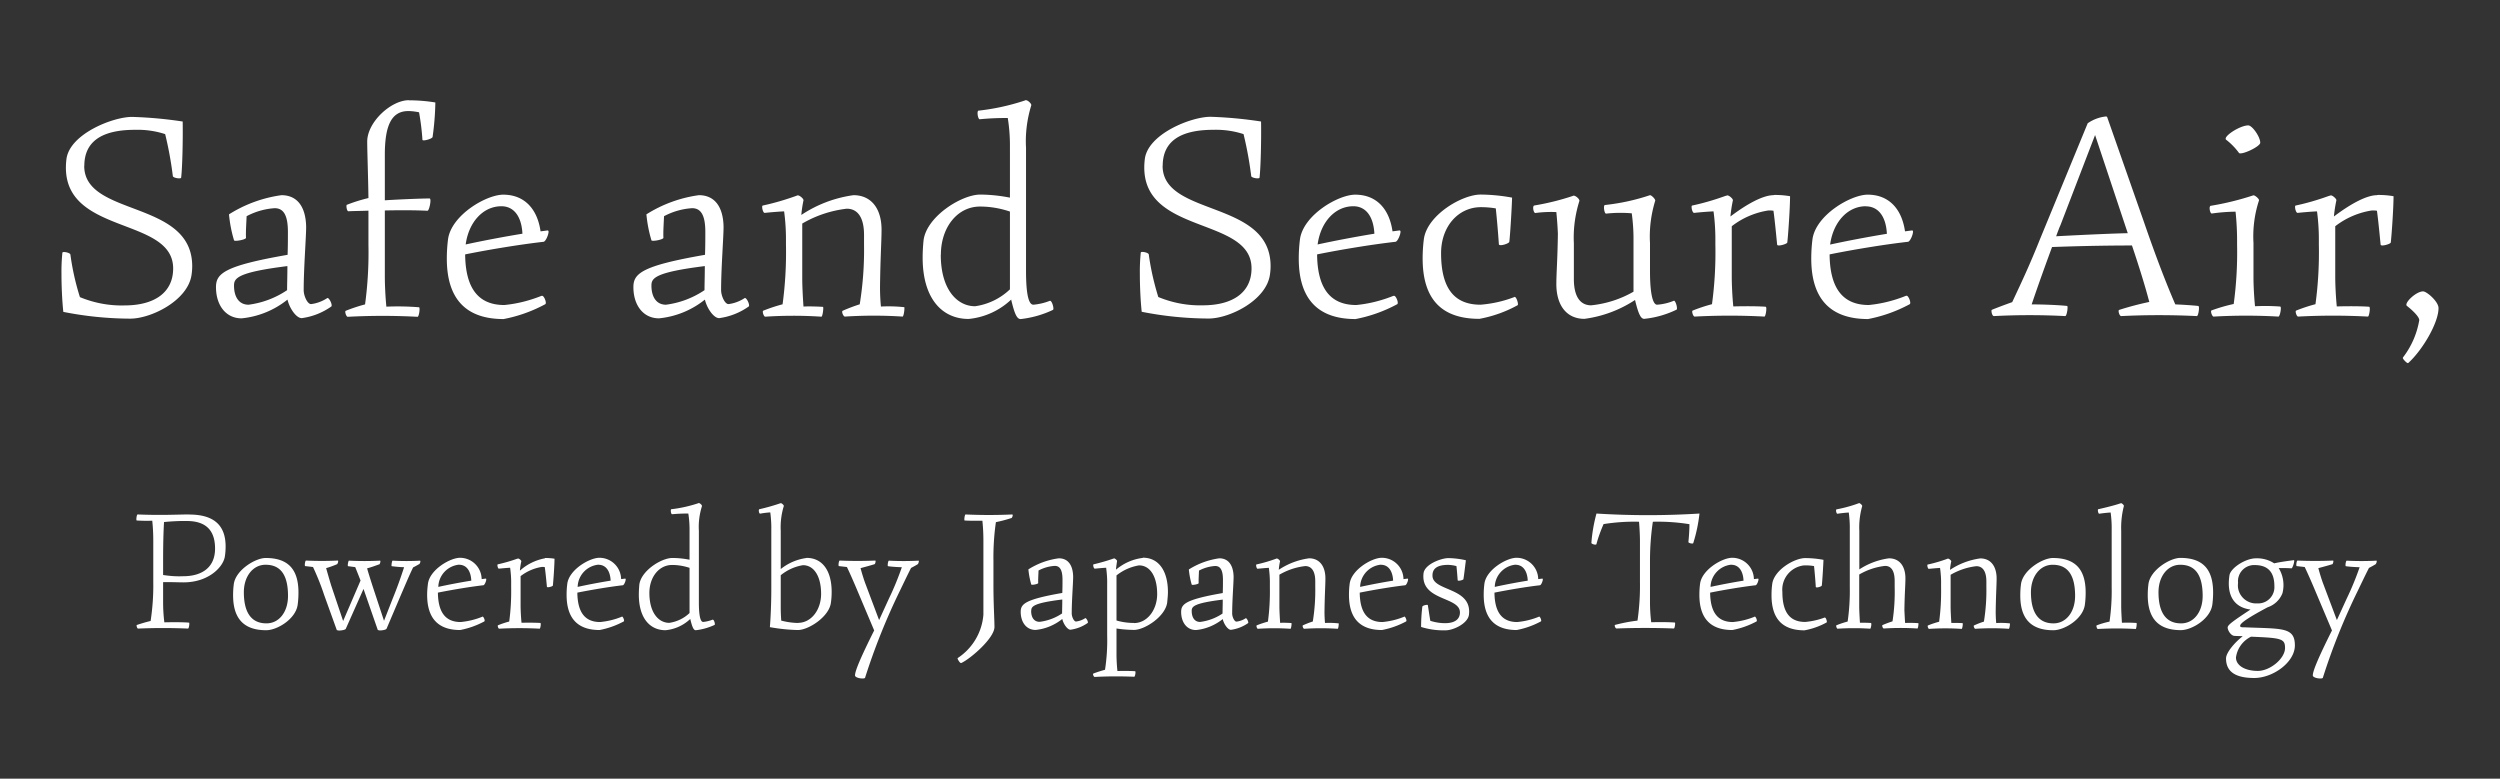 <svg data-name="レイヤー 7" xmlns="http://www.w3.org/2000/svg" viewBox="0 0 244 76"><rect x="0" y="0" width="244" height="76" fill="#333333" stroke="none"/><path data-name="パス 5851" d="M8.23 16.19c0-2.35 1.66-3.52 4.94-3.52 1-.03 2 .11 2.95.42.33 1.35.58 2.72.75 4.1.03.18.78.3.81.15.12-.99.18-3.7.15-5.48-1.64-.25-3.28-.4-4.94-.45-1.9 0-6.14 1.69-6.41 4.16-.87 7.5 10.42 5.42 10.42 10.63 0 2.32-1.78 3.61-4.76 3.61-1.49.04-2.96-.24-4.34-.81-.43-1.36-.74-2.75-.93-4.16-.03-.18-.75-.33-.78-.18-.07.69-.1 1.38-.09 2.08 0 1.17.06 2.56.18 3.7 2.15.43 4.34.65 6.53.66 2.05 0 5.66-1.78 5.99-4.31.04-.27.06-.54.06-.81 0-6.51-10.54-4.79-10.54-9.79Zm23.73 12.89c-.48.32-1.03.53-1.6.6-.36 0-.72-.81-.72-1.36 0-2.11.24-5.18.24-6.17-.03-1.93-.84-3.1-2.41-3.1-1.82.25-3.57.89-5.12 1.87.08.86.24 1.7.49 2.53.03.15 1.17-.06 1.17-.24-.03-.57.03-1.39.06-2.11.85-.45 1.78-.72 2.74-.78.9 0 1.29.75 1.29 2.32 0 .57 0 1.39-.03 2.23-6.23 1.08-6.99 1.84-6.99 3.16 0 1.72.93 3.04 2.5 3.04 1.64-.16 3.2-.8 4.48-1.83.18.81.84 1.81 1.39 1.81 1.04-.14 2.03-.53 2.89-1.14.02-.02.03-.06.03-.09 0-.31-.3-.79-.42-.73Zm-9.12-1.21c0-.72.33-1.29 5.21-1.9 0 .9-.03 1.78-.03 2.35a8.717 8.717 0 0 1-3.76 1.42c-.93 0-1.42-.75-1.42-1.87ZM39.91 9.78c-1.75 0-4.07 2.14-4.07 4.04 0 .93.09 3.28.12 5.51-.72.17-1.42.39-2.11.66-.09.06 0 .63.15.63.6-.03 1.26-.03 1.96-.06v3.34c.04 1.94-.07 3.89-.33 5.81-.65.17-1.28.38-1.9.63-.02.02-.03.06-.03.09 0 .18.12.49.24.49 2.27-.12 4.54-.12 6.81 0 .15 0 .27-.9.15-.93a26.13 26.13 0 0 0-3.19-.06c-.09-.9-.15-2.08-.15-2.92v-6.47c1.48-.03 2.92-.03 4.16.03.18 0 .42-1.2.21-1.2-.78 0-3.01.09-4.37.18v-4.46c0-2.86.66-4.25 2.29-4.25.35 0 .71.05 1.05.12.16.89.27 1.78.33 2.68 0 .18.96-.09.99-.27.16-1.12.25-2.24.27-3.37-.86-.14-1.72-.21-2.59-.21Zm12.95 19.09c-1.17.47-2.39.78-3.64.9-2.53 0-3.79-1.63-3.82-4.94 2.41-.49 5.51-.99 7.65-1.23.21-.03.49-.69.49-.99 0-.06-.03-.12-.09-.12l-.69.09C52.43 20.29 51.1 19 49.12 19c-1.66 0-5.06 1.99-5.39 4.34-.08.63-.12 1.26-.12 1.9 0 3.94 1.87 5.9 5.54 5.9 1.42-.27 2.79-.76 4.07-1.45.18-.12-.15-.9-.33-.81Zm-3.92-8.74c1.17 0 1.96.93 2.05 2.68-1.84.3-3.89.69-5.54 1.05.3-2.2 1.71-3.73 3.49-3.73Zm23.76 8.95c-.48.32-1.03.53-1.6.6-.36 0-.72-.81-.72-1.36 0-2.11.24-5.18.24-6.17-.03-1.93-.84-3.1-2.41-3.1-1.82.25-3.57.89-5.12 1.87.08.86.24 1.7.49 2.53.03.15 1.17-.06 1.17-.24-.03-.57.03-1.39.06-2.11.85-.45 1.78-.72 2.74-.78.9 0 1.29.75 1.29 2.32 0 .57 0 1.39-.03 2.23-6.23 1.08-6.99 1.84-6.99 3.16 0 1.72.93 3.04 2.5 3.04 1.64-.16 3.2-.8 4.48-1.83.18.81.84 1.81 1.39 1.81 1.04-.14 2.03-.53 2.89-1.14.02-.02.03-.06.03-.09 0-.31-.3-.79-.42-.73Zm-9.12-1.21c0-.72.33-1.29 5.21-1.9 0 .9-.03 1.78-.03 2.35A8.717 8.717 0 0 1 65 29.74c-.93 0-1.42-.75-1.42-1.87Zm24.66 2.11c-.75-.08-1.51-.1-2.26-.06-.06-.57-.09-1.26-.09-1.87.03-2.83.15-4.52.15-5.63 0-2.08-1.02-3.37-2.74-3.37-1.82.25-3.56.91-5.09 1.93.04-.48.11-.95.21-1.42.03-.15-.36-.49-.54-.49-.04 0-.08 0-.12.03-1.08.39-2.19.72-3.31.96-.06.03-.06.06-.06.15 0 .24.12.57.24.57.57-.06 1.26-.12 1.9-.15.12.9.18 1.8.18 2.71v.54c.04 1.94-.07 3.89-.33 5.82-.65.17-1.28.38-1.9.63-.02.02-.03.06-.03.09 0 .18.12.49.24.49 1.82-.12 3.66-.12 5.48 0 .12 0 .24-.96.15-.96-.49-.03-1.29-.06-1.9-.03-.06-.87-.12-1.96-.12-2.77v-5.33c1.33-.78 2.81-1.27 4.34-1.45 1.08 0 1.69.87 1.69 2.56v.96c.03 1.95-.11 3.89-.42 5.81-.56.18-1.12.39-1.66.63-.15.06.06.57.21.57 1.88-.12 3.76-.12 5.63 0 .09 0 .18-.51.18-.78 0-.09 0-.15-.03-.15Zm14.25-.63c-.52.21-1.07.34-1.63.39-.3 0-.72-.39-.72-3.31V14.42c-.08-1.39.1-2.79.51-4.13.06-.15-.33-.51-.51-.51-.04 0-.08 0-.12.03-1.47.49-2.98.82-4.52.99-.18.03-.06.84.12.84.91-.09 1.83-.13 2.74-.12.14.89.21 1.78.21 2.68v5.09c-.95-.19-1.92-.29-2.89-.3-1.84 0-5.24 2.14-5.54 4.46-.06.6-.09 1.17-.09 1.69 0 4.01 1.9 5.99 4.49 5.99 1.56-.15 3.02-.82 4.15-1.89.36 1.54.6 1.9.93 1.9a9.88 9.88 0 0 0 3.16-.9c.03-.05.04-.1.03-.15 0-.24-.18-.76-.33-.73Zm-10.66-4.49c0-2.65 1.6-4.7 3.82-4.7.99 0 1.98.17 2.92.49v7.59c-.93.89-2.12 1.47-3.4 1.65-1.75 0-3.35-1.63-3.35-5.03Zm21.65-8.67c0-2.35 1.65-3.52 4.94-3.52 1-.03 2 .11 2.95.42.33 1.35.58 2.72.75 4.1.03.18.78.3.81.15.12-.99.18-3.7.15-5.48-1.63-.25-3.28-.41-4.94-.46-1.9 0-6.14 1.69-6.41 4.16-.87 7.5 10.42 5.42 10.42 10.63 0 2.32-1.78 3.61-4.76 3.61-1.49.04-2.96-.24-4.34-.81-.42-1.36-.74-2.75-.93-4.16-.03-.18-.75-.33-.78-.18-.07.69-.1 1.38-.09 2.08 0 1.17.06 2.56.18 3.7 2.15.43 4.34.65 6.53.66 2.05 0 5.66-1.78 5.99-4.31.04-.27.06-.54.06-.81 0-6.5-10.54-4.79-10.54-9.79Zm22.53 12.68c-1.17.47-2.39.78-3.64.9-2.53 0-3.79-1.63-3.82-4.94 2.41-.49 5.51-.99 7.65-1.23.21-.03.49-.69.49-.99 0-.06-.03-.12-.09-.12l-.69.09c-.33-2.29-1.65-3.58-3.64-3.58-1.66 0-5.06 1.99-5.39 4.34-.08.63-.12 1.26-.12 1.9 0 3.94 1.87 5.9 5.54 5.9 1.42-.27 2.79-.76 4.07-1.45.18-.12-.15-.9-.33-.81Zm-3.92-8.74c1.17 0 1.96.93 2.05 2.68-1.84.3-3.89.69-5.54 1.05.3-2.2 1.71-3.73 3.49-3.73Zm15.72 8.86c-1.06.41-2.18.66-3.31.75-2.59 0-3.85-1.63-3.85-5.03 0-2.62 1.69-4.49 3.89-4.49.48 0 .97.04 1.45.12.12 1.14.24 2.59.3 3.5.03.24.99-.06 1.02-.24.09-.78.24-3.28.27-4.31-1.01-.19-2.04-.29-3.07-.3-1.81 0-5.21 1.99-5.54 4.34-.08.63-.12 1.26-.12 1.89 0 3.98 1.84 5.9 5.54 5.9 1.31-.24 2.57-.69 3.73-1.33.03-.03.03-.06.03-.12 0-.21-.18-.72-.33-.69Zm15.57.36c-.53.22-1.08.35-1.65.39-.24 0-.69-.39-.69-3.31v-2.71c-.08-1.39.1-2.79.51-4.13.03-.15-.36-.54-.51-.54-1.43.48-2.9.8-4.4.96-.18.03-.06.87.12.84.83-.09 1.67-.1 2.5-.03.12.89.18 1.79.17 2.68v4.97c-1.27.73-2.67 1.18-4.13 1.33-1.08 0-1.69-.87-1.69-2.56v-3.5c-.07-1.4.12-2.79.54-4.13.03-.18-.36-.51-.54-.51-.04 0-.08 0-.12.03-1.23.41-2.49.72-3.76.93-.06.03-.09.12-.09.24 0 .21.09.49.21.49.68-.09 1.36-.12 2.05-.09.06.63.12 1.36.15 2.11-.03 2.41-.15 3.91-.15 4.91 0 2.11 1.02 3.4 2.74 3.4 1.76-.23 3.45-.86 4.94-1.84.36 1.51.6 1.84.9 1.84 1.1-.11 2.17-.42 3.16-.9.03-.05.04-.1.03-.15 0-.27-.18-.75-.3-.72Zm9.73-10.3c-.99 0-2.5.78-4.22 2.08.05-.53.13-1.05.24-1.57.03-.15-.36-.49-.54-.49l-.21.06c-1.05.38-2.13.7-3.22.93-.06.03-.06.06-.06.15 0 .24.12.57.24.57.57-.06 1.26-.12 1.9-.15.12.9.18 1.8.18 2.71v.54c.04 1.94-.07 3.89-.33 5.81-.65.17-1.28.38-1.9.63-.02.02-.03.06-.03.09 0 .18.12.49.24.49 2.27-.12 4.54-.12 6.81 0 .12 0 .27-.93.12-.96-.78-.06-2.14-.06-3.16-.03-.09-.9-.15-2.08-.15-2.92v-4.91a7.76 7.76 0 0 1 3.58-1.54c.16 0 .33 0 .49.03.15 1.08.27 2.44.36 3.31.03.21.96-.06.99-.21.09-.75.27-3.43.27-4.52a8.56 8.56 0 0 0-1.6-.12Zm12.92 9.82c-1.17.47-2.39.78-3.64.9-2.53 0-3.79-1.63-3.82-4.94 2.41-.49 5.51-.99 7.65-1.23.21-.03.49-.69.49-.99 0-.06-.03-.12-.09-.12l-.69.09c-.33-2.29-1.66-3.58-3.64-3.58-1.65 0-5.06 1.99-5.39 4.34-.08.63-.12 1.26-.12 1.9 0 3.94 1.87 5.9 5.54 5.9 1.42-.27 2.79-.76 4.07-1.45.18-.12-.15-.91-.33-.82Zm-3.92-8.73c1.17 0 1.96.93 2.05 2.68-1.84.3-3.89.69-5.54 1.05.3-2.2 1.71-3.74 3.49-3.74Zm32.43 9.72c-.57-.06-1.45-.12-2.23-.15-.9-2.08-1.9-4.67-3.07-8.07l-3.58-10.21c-.03-.06-.09-.06-.15-.06-.63.07-1.23.3-1.75.66l-4.66 11.32c-1.02 2.56-1.81 4.22-2.71 6.14-.6.21-1.48.54-1.99.75-.03.03-.03.06-.03.12 0 .18.09.49.24.49 2.32-.12 4.64-.12 6.96 0 .15 0 .3-.96.18-.99-.84-.09-2.35-.15-3.46-.15.63-1.87 1.29-3.7 1.99-5.6 3.31-.12 5.9-.15 7.8-.15.87 2.59 1.36 4.25 1.69 5.51-1 .21-1.98.47-2.95.78-.12.06.03.6.21.6 2.44-.12 4.91-.12 7.38 0 .12 0 .21-.51.21-.78 0-.12-.03-.21-.07-.21Zm-13.46-7.83 3.4-8.85 3.19 9.58c-1.36.03-3.58.12-6.99.3.12-.33.24-.66.39-1.02Zm17.44-7.11c.18.27 2.08-.6 2.08-.99 0-.57-.78-1.69-1.17-1.69-.81 0-2.47 1.08-2.17 1.39.48.37.91.81 1.26 1.29Zm4.04 15c-.82-.06-1.65-.07-2.47-.03-.09-.9-.15-2.02-.15-2.83v-3.34c-.08-1.41.1-2.82.54-4.16.03-.15-.42-.54-.57-.49-1.36.45-2.75.79-4.16 1.02-.06.03-.09.12-.09.24 0 .21.09.51.21.51.77-.11 1.54-.17 2.32-.18.1.94.15 1.89.15 2.83v.39c.04 1.93-.07 3.87-.33 5.79-.74.16-1.46.37-2.17.63-.12.06.06.6.21.6 2.11-.12 4.22-.12 6.32 0 .12 0 .24-.51.24-.81 0-.09-.03-.18-.07-.18Zm9.45-10.87c-.99 0-2.5.78-4.22 2.08.05-.53.13-1.05.24-1.57.03-.15-.36-.49-.54-.49l-.21.06c-1.05.38-2.13.7-3.22.93-.06.03-.06.06-.06.15 0 .24.12.57.24.57.57-.06 1.26-.12 1.9-.15.12.9.18 1.8.18 2.71v.54c.04 1.94-.07 3.89-.33 5.81-.65.17-1.28.38-1.9.63-.02.02-.03.06-.03.09 0 .18.12.49.24.49 2.27-.12 4.54-.12 6.81 0 .12 0 .27-.93.12-.96-.78-.06-2.14-.06-3.16-.03-.09-.9-.15-2.08-.15-2.92v-4.91a7.76 7.76 0 0 1 3.58-1.54c.16 0 .33 0 .49.03.15 1.08.27 2.44.36 3.31.03.21.96-.06.99-.21.09-.75.27-3.43.27-4.52a8.56 8.56 0 0 0-1.6-.12Zm3.1 16.32c1.33-1.23 2.89-3.85 2.89-5.3 0-.63-1.14-1.63-1.51-1.63-.69 0-1.9 1.17-1.57 1.42.42.33 1.2 1.02 1.2 1.39a8.182 8.182 0 0 1-1.57 3.61c-.02.02-.03.06-.03.09 0 .09.36.49.49.49.03 0 .06-.03.09-.06Z" fill="#fff"/><path data-name="パス 5852" d="M18.48 50.21c-1.05 0-2.71.1-5.05 0-.07 0-.12.3-.12.47 0 .07.02.12.03.12.51.03 1.01.04 1.52.02.07.66.1 1.32.1 1.98v4.02c.02 1.27-.07 2.54-.26 3.79-.45.1-.96.26-1.35.39-.01.01-.02.03-.02.05 0 .1.07.3.14.3 1.63-.07 3.27-.07 4.88 0 .1 0 .17-.58.1-.58-.59-.05-1.61-.05-2.41-.03-.08-.65-.12-1.3-.12-1.96v-1.96c.61-.02 1.52.02 1.99.02 2.47 0 3.9-1.52 4.04-2.55.05-.32.07-.64.07-.96 0-2.1-1.19-3.11-3.55-3.11Zm-.6 6.03c-.66.03-1.31-.02-1.96-.12v-1.36c0-1.59.03-2.83.09-3.81.74-.07 1.48-.11 2.22-.1 1.75 0 2.76.8 2.76 2.69 0 1.87-1.31 2.7-3.11 2.7Zm8.1 5.27c1.07 0 2.92-1.1 3.08-2.54.05-.38.07-.76.07-1.14 0-2.31-1.05-3.37-3.2-3.37-1 0-2.92 1.17-3.11 2.54-.05.37-.07.73-.07 1.1 0 2.31 1.08 3.41 3.23 3.41Zm.02-.67c-1.45 0-2.2-1.03-2.2-3.04 0-1.55.89-2.68 2.12-2.68 1.47 0 2.19 1 2.19 3.04 0 1.57-.87 2.68-2.1 2.68Zm15.03-6.12c-.9.05-1.81.05-2.71 0-.07 0-.14.52-.09.54.4.05.8.09 1.21.1-.3.93-.66 1.96-1.12 3.08l-.84 2.15-1.14-3.46c-.21-.66-.39-1.22-.51-1.66.39-.1.87-.28 1.21-.4.05-.05.14-.35.05-.35-1.01.05-2.02.05-3.03 0-.07 0-.16.52-.09.54l.7.09c.17.42.35.87.52 1.31l-1.7 3.95-1.17-3.48c-.17-.56-.35-1.19-.49-1.68.35-.1.79-.26 1.08-.39.05-.05.16-.35.05-.35-1.03.05-2.06.05-3.09 0-.07 0-.12.26-.12.42 0 .07.02.12.03.12l.77.09c.41.88.78 1.79 1.08 2.71l1.24 3.44s.1.05.23.05c.24 0 .61-.07.65-.17l1.73-3.89.17.49 1.22 3.51s.1.05.23.05c.23 0 .59-.07.63-.17l1.45-3.41c.39-.89.7-1.66 1.14-2.57.21-.1.44-.24.61-.33.07-.08.1-.18.1-.28 0-.02-.02-.05-.04-.05Zm6.05 5.47c-.68.28-1.39.45-2.12.52-1.47 0-2.2-.94-2.22-2.87 1.4-.28 3.2-.58 4.44-.72.12-.02.28-.4.28-.58 0-.03-.02-.07-.05-.07l-.4.05a2.117 2.117 0 0 0-2.11-2.08c-.96 0-2.94 1.15-3.13 2.52-.05.37-.08.73-.08 1.1 0 2.29 1.08 3.43 3.22 3.43a8.21 8.21 0 0 0 2.36-.84c.11-.07-.09-.52-.19-.47Zm-2.27-5.07c.68 0 1.14.54 1.19 1.55-1.07.17-2.26.4-3.22.61.03-1.13.9-2.06 2.03-2.17Zm8.38-.63c-.91.17-1.76.58-2.45 1.21.03-.31.07-.61.14-.91.02-.09-.21-.28-.31-.28l-.12.03c-.61.22-1.24.4-1.87.54-.03.02-.03.03-.03.09 0 .14.07.33.14.33.33-.03.73-.07 1.1-.09.07.52.11 1.05.1 1.57v.31c.02 1.13-.04 2.26-.19 3.37-.38.1-.74.22-1.1.37-.01.01-.02.03-.02.05 0 .1.07.28.14.28 1.32-.07 2.64-.07 3.95 0 .07 0 .16-.54.07-.56-.45-.03-1.24-.03-1.84-.02-.05-.52-.09-1.21-.09-1.7v-2.85c.61-.47 1.32-.78 2.08-.9.09 0 .19 0 .28.02.09.63.16 1.42.21 1.92.02.12.56-.03.58-.12.05-.44.16-1.99.16-2.62-.31-.05-.62-.07-.93-.07Zm7.5 5.7c-.68.28-1.39.45-2.12.52-1.47 0-2.2-.94-2.22-2.87 1.4-.28 3.2-.58 4.44-.72.12-.02.28-.4.28-.58 0-.03-.02-.07-.05-.07l-.4.05a2.113 2.113 0 0 0-2.12-2.08c-.96 0-2.94 1.15-3.13 2.52-.05.37-.07.73-.07 1.1 0 2.29 1.08 3.43 3.22 3.43a8.21 8.21 0 0 0 2.36-.84c.1-.07-.09-.52-.19-.47Zm-2.28-5.07c.68 0 1.14.54 1.19 1.55-1.07.17-2.26.4-3.22.61.03-1.13.9-2.06 2.03-2.17Zm11.16 5.35c-.3.12-.62.2-.94.23-.17 0-.42-.23-.42-1.92V51.8c-.05-.81.06-1.62.3-2.4.03-.09-.19-.3-.3-.3-.02 0-.05 0-.07.02-.85.28-1.73.48-2.62.58-.1.02-.03.49.07.49.53-.05 1.06-.07 1.59-.07.08.51.12 1.03.12 1.55v2.96c-.55-.11-1.11-.17-1.68-.17-1.07 0-3.04 1.24-3.22 2.59-.03.35-.05.68-.05.98 0 2.33 1.1 3.48 2.61 3.48.91-.09 1.75-.47 2.41-1.1.21.89.35 1.1.54 1.1.64-.07 1.26-.25 1.84-.52.02-.03.02-.06.02-.09 0-.13-.1-.43-.19-.41Zm-6.19-2.6c0-1.54.93-2.73 2.22-2.73.58 0 1.15.1 1.7.28v4.41c-.54.52-1.23.85-1.98.96-1.01 0-1.94-.94-1.94-2.92Zm15.34-3.41c-.92.12-1.8.5-2.52 1.08V51.8c-.04-.82.06-1.63.3-2.41.02-.09-.21-.28-.28-.28-.04 0-.08.02-.12.03-.65.22-1.32.41-1.99.56-.03.02-.05.05-.05.12 0 .14.05.33.14.31.32-.06.65-.1.98-.12.07.55.11 1.11.1 1.66v5.82c0 1.38-.07 2.92-.14 3.72.9.16 1.81.26 2.73.28 1.05 0 3.08-1.31 3.23-2.69.05-.34.07-.69.07-1.03 0-2.05-.89-3.32-2.45-3.32Zm-.84 6.34c-.55-.01-1.09-.09-1.63-.23-.03-.4-.05-.87-.05-1.28v-3.15c.63-.51 1.37-.85 2.17-.98 1.07 0 1.77 1.08 1.77 2.8 0 1.56-.96 2.83-2.26 2.83Zm11.75-6.08c-.96.05-1.91.05-2.87 0-.09 0-.16.52-.09.54.33.05.91.09 1.35.1-.36 1.04-.78 2.07-1.26 3.06l-.96 2.1-1.29-3.43c-.21-.54-.4-1.19-.52-1.64.44-.12.98-.26 1.38-.39.05-.03.14-.35.05-.35-1.1.05-2.36.05-3.46 0-.07 0-.12.26-.12.42 0 .07.02.12.03.12l.79.09c.4.84.79 1.75 1.17 2.66l1.49 3.53c-1.33 2.66-1.87 3.95-1.87 4.39 0 .19.44.3.72.3.14 0 .24-.02.26-.07.93-2.92 2.07-5.77 3.42-8.53.37-.77.68-1.42 1.07-2.19.23-.12.49-.26.66-.37.06-.08.09-.18.1-.28 0-.03-.02-.07-.05-.07Zm9.18-4.51c-1.52.07-3.04.07-4.57 0-.09 0-.16.59-.09.59.44.03 1.15.03 1.73.02.07.66.1 1.32.1 1.98v7.19a5.581 5.581 0 0 1-2.5 4.23c-.01.01-.02.03-.02.05 0 .07.21.44.33.44.02 0 .05 0 .07-.02.93-.45 3.2-2.43 3.2-3.5 0-.65-.1-2.36-.1-3.92v-2.52c-.02-1.27.06-2.54.24-3.79.51-.1 1.02-.24 1.52-.4.05-.02.12-.17.12-.28 0-.03-.02-.07-.05-.07Zm7.14 10.1c-.28.19-.6.31-.93.35-.21 0-.42-.47-.42-.79 0-1.22.14-3.01.14-3.58-.02-1.12-.49-1.8-1.4-1.8-1.06.14-2.07.51-2.97 1.08.05.5.14.99.28 1.47.02.09.68-.03.68-.14-.02-.33.02-.8.03-1.22.49-.26 1.03-.42 1.59-.45.52 0 .75.44.75 1.35 0 .33 0 .8-.02 1.29-3.62.63-4.06 1.07-4.06 1.84 0 1 .54 1.77 1.45 1.77.95-.09 1.86-.47 2.61-1.07.1.47.49 1.05.8 1.05a3.78 3.78 0 0 0 1.68-.66c.01-.01.02-.03.02-.05 0-.17-.18-.45-.25-.41Zm-5.3-.7c0-.42.19-.75 3.03-1.1 0 .52-.02 1.03-.02 1.36-.65.44-1.4.72-2.19.82-.55 0-.83-.43-.83-1.07Zm10.89-5.16c-.97.12-1.88.52-2.62 1.15.02-.28.07-.59.1-.82.05-.09-.23-.31-.3-.28-.65.23-1.32.42-1.99.58-.03.02-.03.03-.03.09 0 .14.07.33.16.33.33-.03.73-.07 1.1-.09.07.52.11 1.05.1 1.57V62c.03 1.13-.04 2.26-.21 3.37-.37.1-.82.24-1.14.37-.03.02-.03.03-.03.07 0 .09.09.26.16.26 1.29-.07 2.57-.07 3.86-.02.09 0 .17-.52.09-.54-.4-.03-1.17-.03-1.73-.02-.05-.47-.09-1.12-.09-1.61v-2.54c.56.09 1.13.13 1.7.14 1.05 0 3.08-1.31 3.25-2.69.03-.35.07-.68.07-1 0-2.06-.89-3.36-2.45-3.36Zm-.86 6.35c-.58 0-1.16-.08-1.71-.24v-4.4c.64-.51 1.4-.85 2.2-.98 1.08 0 1.77 1.08 1.77 2.8 0 1.56-.98 2.83-2.26 2.83Zm10.93-.48c-.28.19-.6.31-.93.35-.21 0-.42-.47-.42-.79 0-1.22.14-3.01.14-3.58-.02-1.12-.49-1.81-1.4-1.81-1.06.15-2.07.52-2.97 1.09.05.5.14.99.28 1.47.02.09.68-.03.68-.14-.02-.33.02-.8.03-1.22.49-.26 1.04-.42 1.59-.45.52 0 .75.44.75 1.35 0 .33 0 .8-.02 1.29-3.62.63-4.06 1.07-4.06 1.84 0 1 .54 1.77 1.45 1.77.95-.09 1.86-.47 2.61-1.07.1.47.49 1.05.8 1.05a3.78 3.78 0 0 0 1.68-.66c.01-.01.02-.03.01-.05 0-.17-.17-.45-.24-.42Zm-5.3-.7c0-.42.19-.75 3.03-1.1 0 .52-.02 1.03-.02 1.36-.65.44-1.4.72-2.19.82-.54 0-.82-.44-.82-1.08Zm14.32 1.22c-.44-.05-.87-.06-1.31-.04-.03-.33-.05-.73-.05-1.08.02-1.64.09-2.62.09-3.27 0-1.2-.59-1.96-1.59-1.96a7.03 7.03 0 0 0-2.96 1.12c.02-.28.06-.55.12-.82.02-.09-.21-.28-.31-.28-.02 0-.05 0-.07.02-.63.23-1.27.42-1.92.56-.03.02-.03.03-.03.09 0 .14.07.33.14.33.33-.03.73-.07 1.1-.09.07.52.11 1.05.1 1.57v.31c.02 1.13-.04 2.26-.19 3.37-.37.1-.74.22-1.1.37-.01.01-.02.03-.02.05 0 .1.07.28.14.28 1.06-.07 2.12-.07 3.18 0 .07 0 .14-.56.09-.56-.28-.02-.75-.04-1.1-.02-.03-.51-.07-1.14-.07-1.61v-3.09c.77-.45 1.63-.74 2.52-.84.63 0 .98.51.98 1.49v.55c.02 1.13-.06 2.26-.24 3.37-.33.1-.65.23-.96.37-.09.04.03.34.12.34 1.09-.07 2.18-.07 3.27 0 .05 0 .1-.3.1-.45 0-.06 0-.09-.02-.09Zm6.42-.65c-.68.28-1.39.45-2.12.52-1.47 0-2.2-.94-2.22-2.87 1.4-.28 3.2-.58 4.44-.72.12-.02.28-.4.28-.58 0-.03-.02-.07-.05-.07l-.4.05a2.113 2.113 0 0 0-2.12-2.08c-.96 0-2.94 1.15-3.13 2.52-.05.37-.07.73-.07 1.1 0 2.29 1.08 3.43 3.22 3.43a8.21 8.21 0 0 0 2.36-.84c.1-.07-.09-.52-.19-.47Zm-2.27-5.07c.68 0 1.14.54 1.19 1.55-1.07.17-2.26.4-3.22.61.03-1.13.9-2.06 2.03-2.17Zm5.03 1.04c0-.7.51-1.03 1.54-1.03.27.01.54.05.8.12.05.45.09.98.12 1.38.02.12.54-.02.56-.1.07-.42.17-1.29.24-1.85-.56-.13-1.13-.2-1.7-.21-.7 0-2.31.59-2.43 1.47-.33 2.73 3.55 2.26 3.55 3.83 0 .68-.52 1.05-1.45 1.05-.49 0-.97-.08-1.44-.23-.09-.51-.17-1.07-.24-1.52-.02-.1-.52.02-.54.14-.08.66-.12 1.32-.12 1.98.77.24 1.57.35 2.38.33.75 0 2.17-.65 2.29-1.52.01-.1.02-.21.02-.31 0-2.38-3.58-2.01-3.58-3.51Zm10.39 4.03c-.68.28-1.39.45-2.12.52-1.47 0-2.2-.94-2.22-2.87 1.4-.28 3.2-.58 4.44-.72.12-.02.28-.4.28-.58 0-.03-.02-.07-.05-.07l-.4.05a2.113 2.113 0 0 0-2.12-2.08c-.96 0-2.94 1.15-3.13 2.52-.05.37-.07.73-.07 1.1 0 2.29 1.08 3.43 3.22 3.43a8.21 8.21 0 0 0 2.36-.84c.11-.07-.09-.52-.19-.47Zm-2.28-5.07c.68 0 1.14.54 1.19 1.55-1.07.17-2.26.4-3.22.61.03-1.13.9-2.06 2.03-2.17Zm7.89-4.98c-.25.93-.42 1.89-.49 2.85 0 .1.45.24.49.12.18-.67.42-1.32.7-1.96 1.14-.18 2.3-.26 3.46-.23.05.59.09 1.33.09 1.87v4.02c.02 1.26-.06 2.51-.24 3.76-.74.09-1.47.23-2.19.42-.09.03.03.35.14.35 1.85-.07 3.74-.07 5.6 0 .09 0 .16-.58.1-.58-.58-.05-1.55-.05-2.31-.03-.08-.65-.12-1.3-.12-1.96v-4.02c0-1.28.09-2.56.28-3.83 1.19-.03 2.39.05 3.57.24 0 .58-.05 1.24-.1 1.73-.02.12.44.21.47.12.3-.94.5-1.91.61-2.89-3.35.21-6.71.21-10.05 0Zm15.44 10.05c-.68.28-1.39.45-2.12.52-1.47 0-2.2-.94-2.22-2.87 1.4-.28 3.2-.58 4.44-.72.12-.02.28-.4.28-.58 0-.03-.02-.07-.05-.07l-.4.05a2.113 2.113 0 0 0-2.12-2.08c-.96 0-2.94 1.15-3.13 2.52-.05.37-.07.73-.07 1.1 0 2.29 1.08 3.43 3.22 3.43a8.21 8.21 0 0 0 2.36-.84c.1-.07-.09-.52-.19-.47Zm-2.27-5.07c.68 0 1.14.54 1.19 1.55-1.07.17-2.26.4-3.22.61.03-1.13.9-2.06 2.03-2.17Zm9.13 5.14c-.62.24-1.26.38-1.92.44-1.5 0-2.23-.94-2.23-2.92a2.38 2.38 0 0 1 2.14-2.6h.11c.28 0 .56.02.84.07.07.66.14 1.5.17 2.03.02.14.58-.03.59-.14.05-.45.14-1.91.16-2.5a9.67 9.67 0 0 0-1.78-.17c-1.05 0-3.03 1.15-3.22 2.52-.05.37-.07.73-.07 1.1 0 2.31 1.07 3.43 3.22 3.43.76-.14 1.49-.4 2.16-.77.02-.02.02-.03.02-.07 0-.12-.1-.42-.19-.4Zm9.13.56c-.43-.03-.87-.04-1.3-.02-.03-.39-.05-.84-.07-1.24.02-1.55.1-2.48.1-3.11 0-1.21-.59-1.96-1.61-1.96-1.03.14-2.02.51-2.89 1.08v-3.76c-.04-.81.06-1.63.28-2.41.03-.09-.21-.3-.3-.3-.72.27-1.45.47-2.2.61-.03 0-.05.05-.05.12 0 .14.07.31.12.31.33-.05.77-.1 1.12-.12.07.54.11 1.09.1 1.64v5.63c.02 1.13-.05 2.26-.21 3.37-.38.1-.74.22-1.1.37-.01.01-.02.03-.02.05 0 .09.07.28.14.28 1.06-.07 2.12-.07 3.18 0 .07 0 .17-.56.07-.56-.36-.02-.71-.03-1.07-.02-.03-.51-.07-1.14-.07-1.61v-3.1c.77-.45 1.63-.74 2.52-.84.63 0 .94.51.94 1.49v.55c.03 1.13-.04 2.26-.21 3.37-.31.1-.7.24-.98.37-.07.03.02.33.14.33 1.09-.07 2.18-.07 3.27 0 .05 0 .1-.28.1-.44 0-.07-.02-.12-.03-.12Zm8.9.02c-.44-.05-.87-.06-1.31-.03-.03-.33-.05-.73-.05-1.08.02-1.64.09-2.62.09-3.27 0-1.21-.59-1.96-1.59-1.96a7.03 7.03 0 0 0-2.96 1.12c.02-.28.06-.55.12-.82.02-.09-.21-.28-.31-.28-.02 0-.05 0-.07.02-.63.23-1.27.42-1.92.56-.03.02-.03.03-.03.09 0 .14.07.33.14.33.33-.03.73-.07 1.1-.09.07.52.11 1.05.1 1.57v.31c.02 1.13-.04 2.26-.19 3.37-.38.1-.74.22-1.1.37-.01.01-.02.03-.02.05 0 .1.07.28.14.28 1.06-.07 2.12-.07 3.18 0 .07 0 .14-.56.09-.56-.28-.02-.75-.03-1.1-.02-.03-.51-.07-1.14-.07-1.61V56.1c.77-.45 1.63-.74 2.51-.84.63 0 .98.51.98 1.49v.55c.02 1.13-.06 2.26-.24 3.37-.33.1-.65.23-.96.37-.09.03.03.33.12.33 1.09-.07 2.18-.07 3.27 0 .05 0 .11-.3.11-.45 0-.05 0-.09-.02-.09Zm4.27.67c1.07 0 2.92-1.1 3.08-2.54.05-.38.07-.76.07-1.14 0-2.31-1.05-3.37-3.2-3.37-1 0-2.92 1.17-3.11 2.54-.05.37-.07.73-.07 1.1-.01 2.31 1.07 3.41 3.22 3.41Zm.01-.67c-1.45 0-2.2-1.03-2.2-3.04 0-1.55.89-2.68 2.12-2.68 1.47 0 2.19 1 2.19 3.04 0 1.57-.88 2.68-2.11 2.68Zm8.11-.04c-.48-.03-.96-.04-1.43-.02-.03-.52-.07-1.17-.07-1.64V51.8c-.03-.81.06-1.63.26-2.41.03-.09-.21-.28-.26-.28l-.12.03c-.45.16-1.4.4-2.12.56-.09.02 0 .45.09.44.33-.05.77-.1 1.12-.12.07.55.11 1.11.1 1.66v5.63c.02 1.12-.05 2.25-.21 3.36-.43.09-.85.21-1.26.37-.01.01-.02.03-.02.05 0 .1.07.3.14.3 1.23-.07 2.46-.07 3.69 0 .05 0 .1-.31.1-.47 0-.07 0-.11-.02-.11Zm4.32.7c1.07 0 2.92-1.1 3.08-2.54.05-.38.07-.76.07-1.14 0-2.31-1.05-3.37-3.2-3.37-1 0-2.92 1.17-3.11 2.54-.05.37-.07.73-.07 1.1 0 2.31 1.08 3.41 3.23 3.41Zm.02-.66c-1.45 0-2.2-1.03-2.2-3.04 0-1.55.89-2.68 2.12-2.68 1.47 0 2.19 1 2.19 3.04 0 1.57-.87 2.68-2.1 2.68Zm6.08.39c-.24-.02-.31-.03-.31-.16 0-.19.44-.61 2.68-1.8.66-.22 1.2-.73 1.45-1.38.21-.83.08-1.71-.37-2.45.42 0 .91 0 1.24.03.12.02.37-.82.24-.8-.54.07-1.31.17-1.92.31-.52-.34-1.14-.51-1.77-.49-1.03 0-2.45.93-2.59 1.63-.31 1.98.44 3.16 2.05 3.37-1.7 1.12-2.23 1.5-2.23 1.75 0 .3.33.8.65.82.3.02.56.02.82.03-.8.63-1.63 1.61-1.63 2.17 0 1.29.91 1.91 2.75 1.91s3.97-1.54 3.97-3.18c0-1.83-1.3-1.61-5.02-1.77Zm-.52-4.39c-.06-.88.6-1.63 1.48-1.69h.15c1.26 0 1.92.66 1.92 2.05.06.88-.61 1.64-1.49 1.69h-.17c-.98.07-1.84-.68-1.9-1.66 0-.13 0-.26.02-.38Zm1.94 8.64c-1.28 0-2.14-.54-2.14-1.31.12-.88.67-1.64 1.47-2.03 2.96.12 3.32.19 3.32 1.1 0 1.03-1.45 2.24-2.66 2.24Zm11.54-10.76c-.96.05-1.91.05-2.87 0-.09 0-.16.52-.09.54.33.05.91.09 1.35.1-.36 1.04-.78 2.07-1.26 3.06l-.96 2.1-1.29-3.43c-.21-.54-.4-1.19-.52-1.64.44-.12.98-.26 1.38-.39.05-.03.14-.35.05-.35-1.1.05-2.36.05-3.46 0-.07 0-.12.26-.12.42 0 .07.02.12.03.12l.79.09c.4.84.79 1.75 1.17 2.66l1.49 3.53c-1.33 2.66-1.87 3.95-1.87 4.39 0 .19.44.3.72.3.14 0 .24-.02.26-.07.93-2.93 2.08-5.78 3.43-8.53.37-.77.68-1.42 1.07-2.19.23-.12.49-.26.66-.37.06-.08.09-.18.1-.28 0-.03-.02-.07-.05-.07Z" fill="#fff"/></svg>